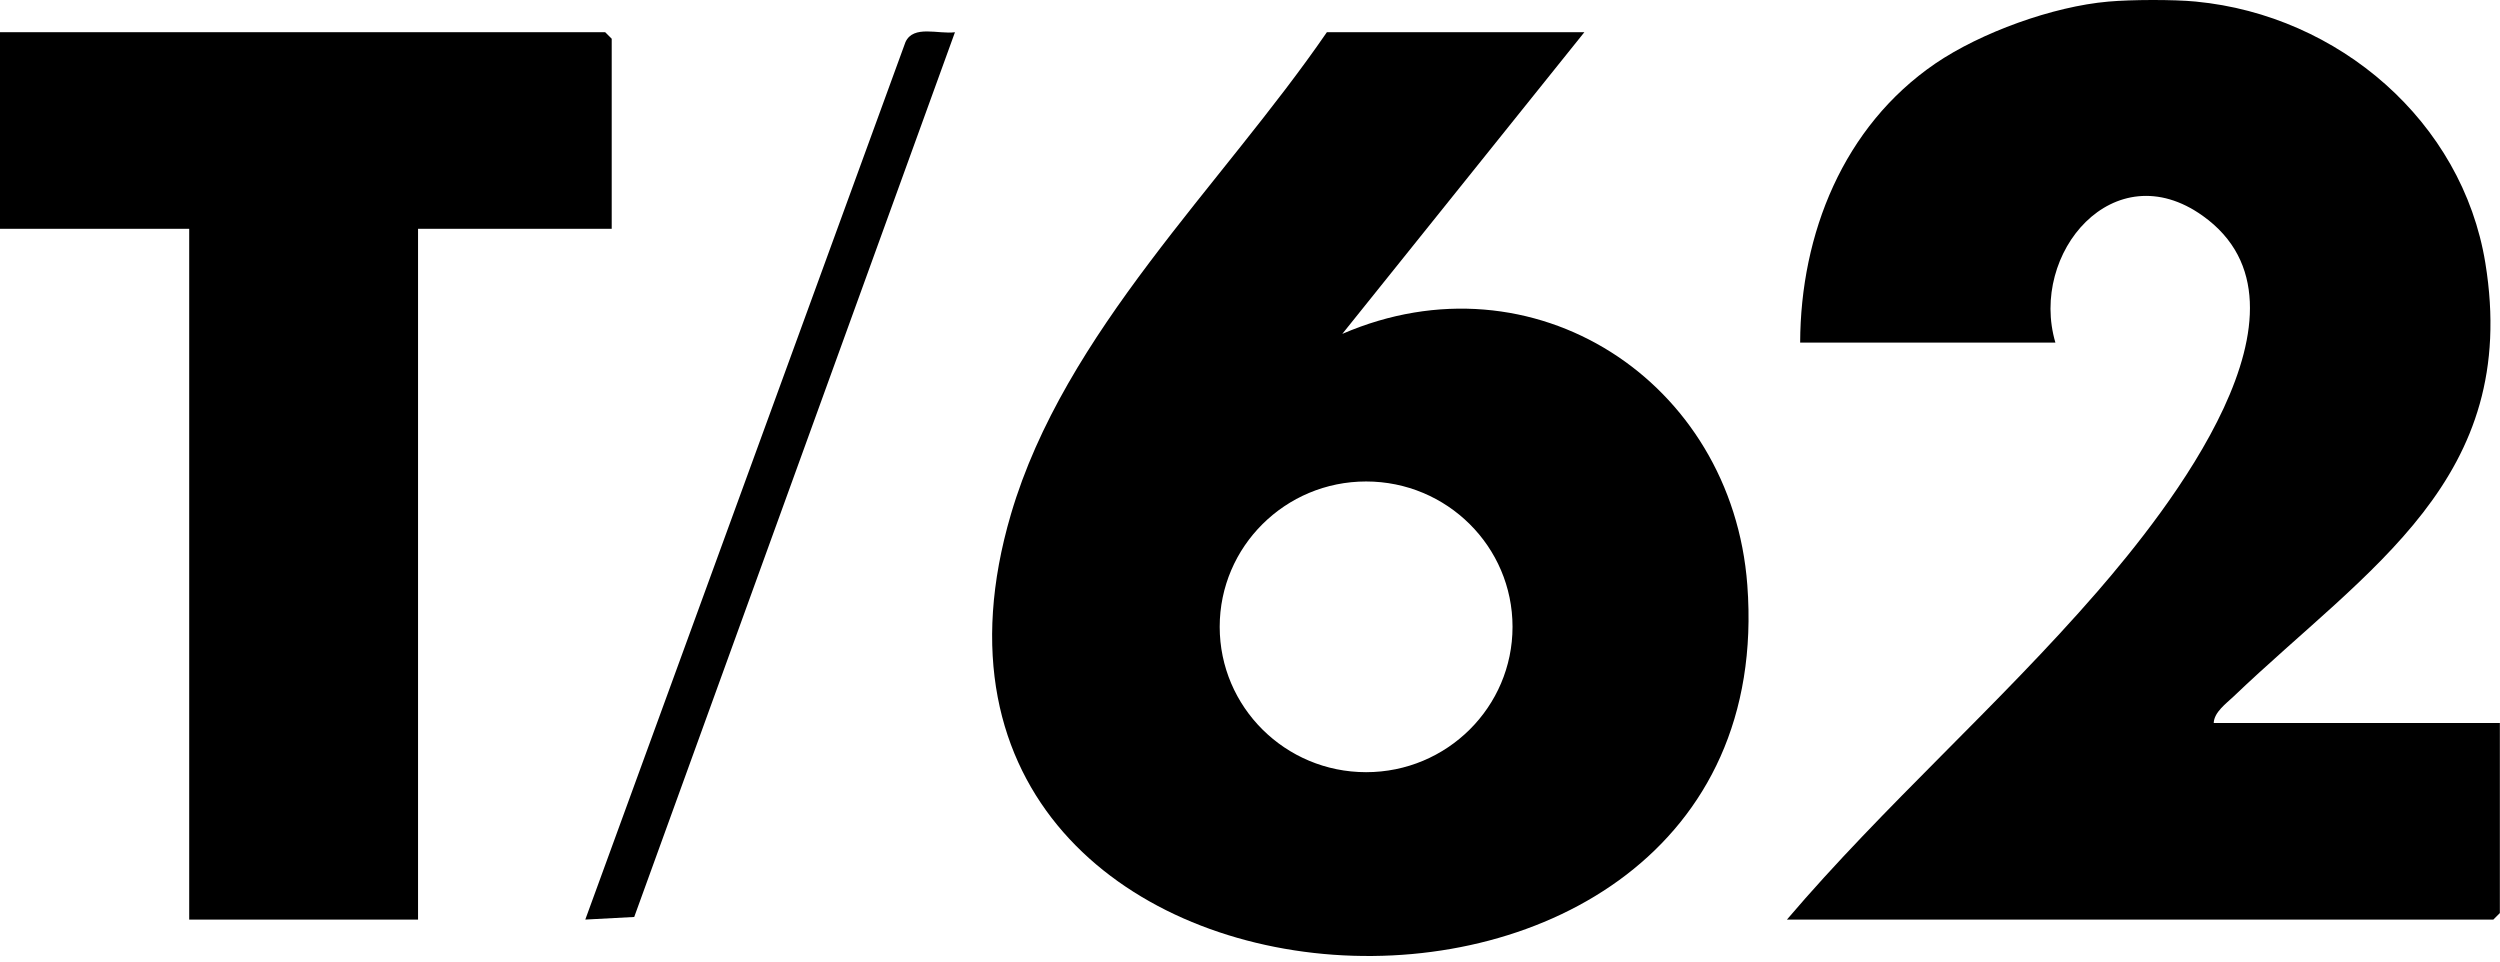 <svg width="304" height="117" viewBox="0 0 304 117" fill="none" xmlns="http://www.w3.org/2000/svg">
<path d="M74.384 27.825H50.834V111.82H23.007V27.825H0V3.919H73.592L74.384 4.71V27.825Z" fill="black"/>
<path d="M116.123 3.919L77.121 111.504L71.171 111.82L110.105 5.116C111.078 2.994 114.132 4.19 116.123 3.919Z" fill="black"/>
<path d="M267.04 0.195C284.369 1.865 299.413 14.755 302.218 31.978C306.494 58.276 287.943 69.066 271.587 84.709C270.705 85.544 269.234 86.606 269.189 87.915H303.983V111.03L303.191 111.82H217.292C229.079 97.982 243.105 85.703 255.027 71.955C263.42 62.271 283.374 37.305 267.854 26.244C257.041 18.524 246.725 30.782 249.937 41.662H218.899C218.944 28.434 224.147 15.387 235.323 7.734C240.888 3.942 249.643 0.782 256.362 0.195C259.19 -0.054 264.257 -0.076 267.063 0.195H267.04Z" fill="black"/>
<path d="M192.656 3.919L163.224 40.601C186.435 30.556 210.619 46.312 212.474 71.143C217.315 135.522 103.228 129.517 122.933 62.52C129.448 40.375 148.519 22.588 161.346 3.919H192.656ZM183.924 76.222C183.924 66.47 175.96 58.547 166.119 58.547C156.279 58.547 148.315 66.47 148.315 76.222C148.315 85.974 156.279 93.897 166.119 93.897C175.96 93.897 183.924 85.974 183.924 76.222Z" fill="black"/>
</svg>
